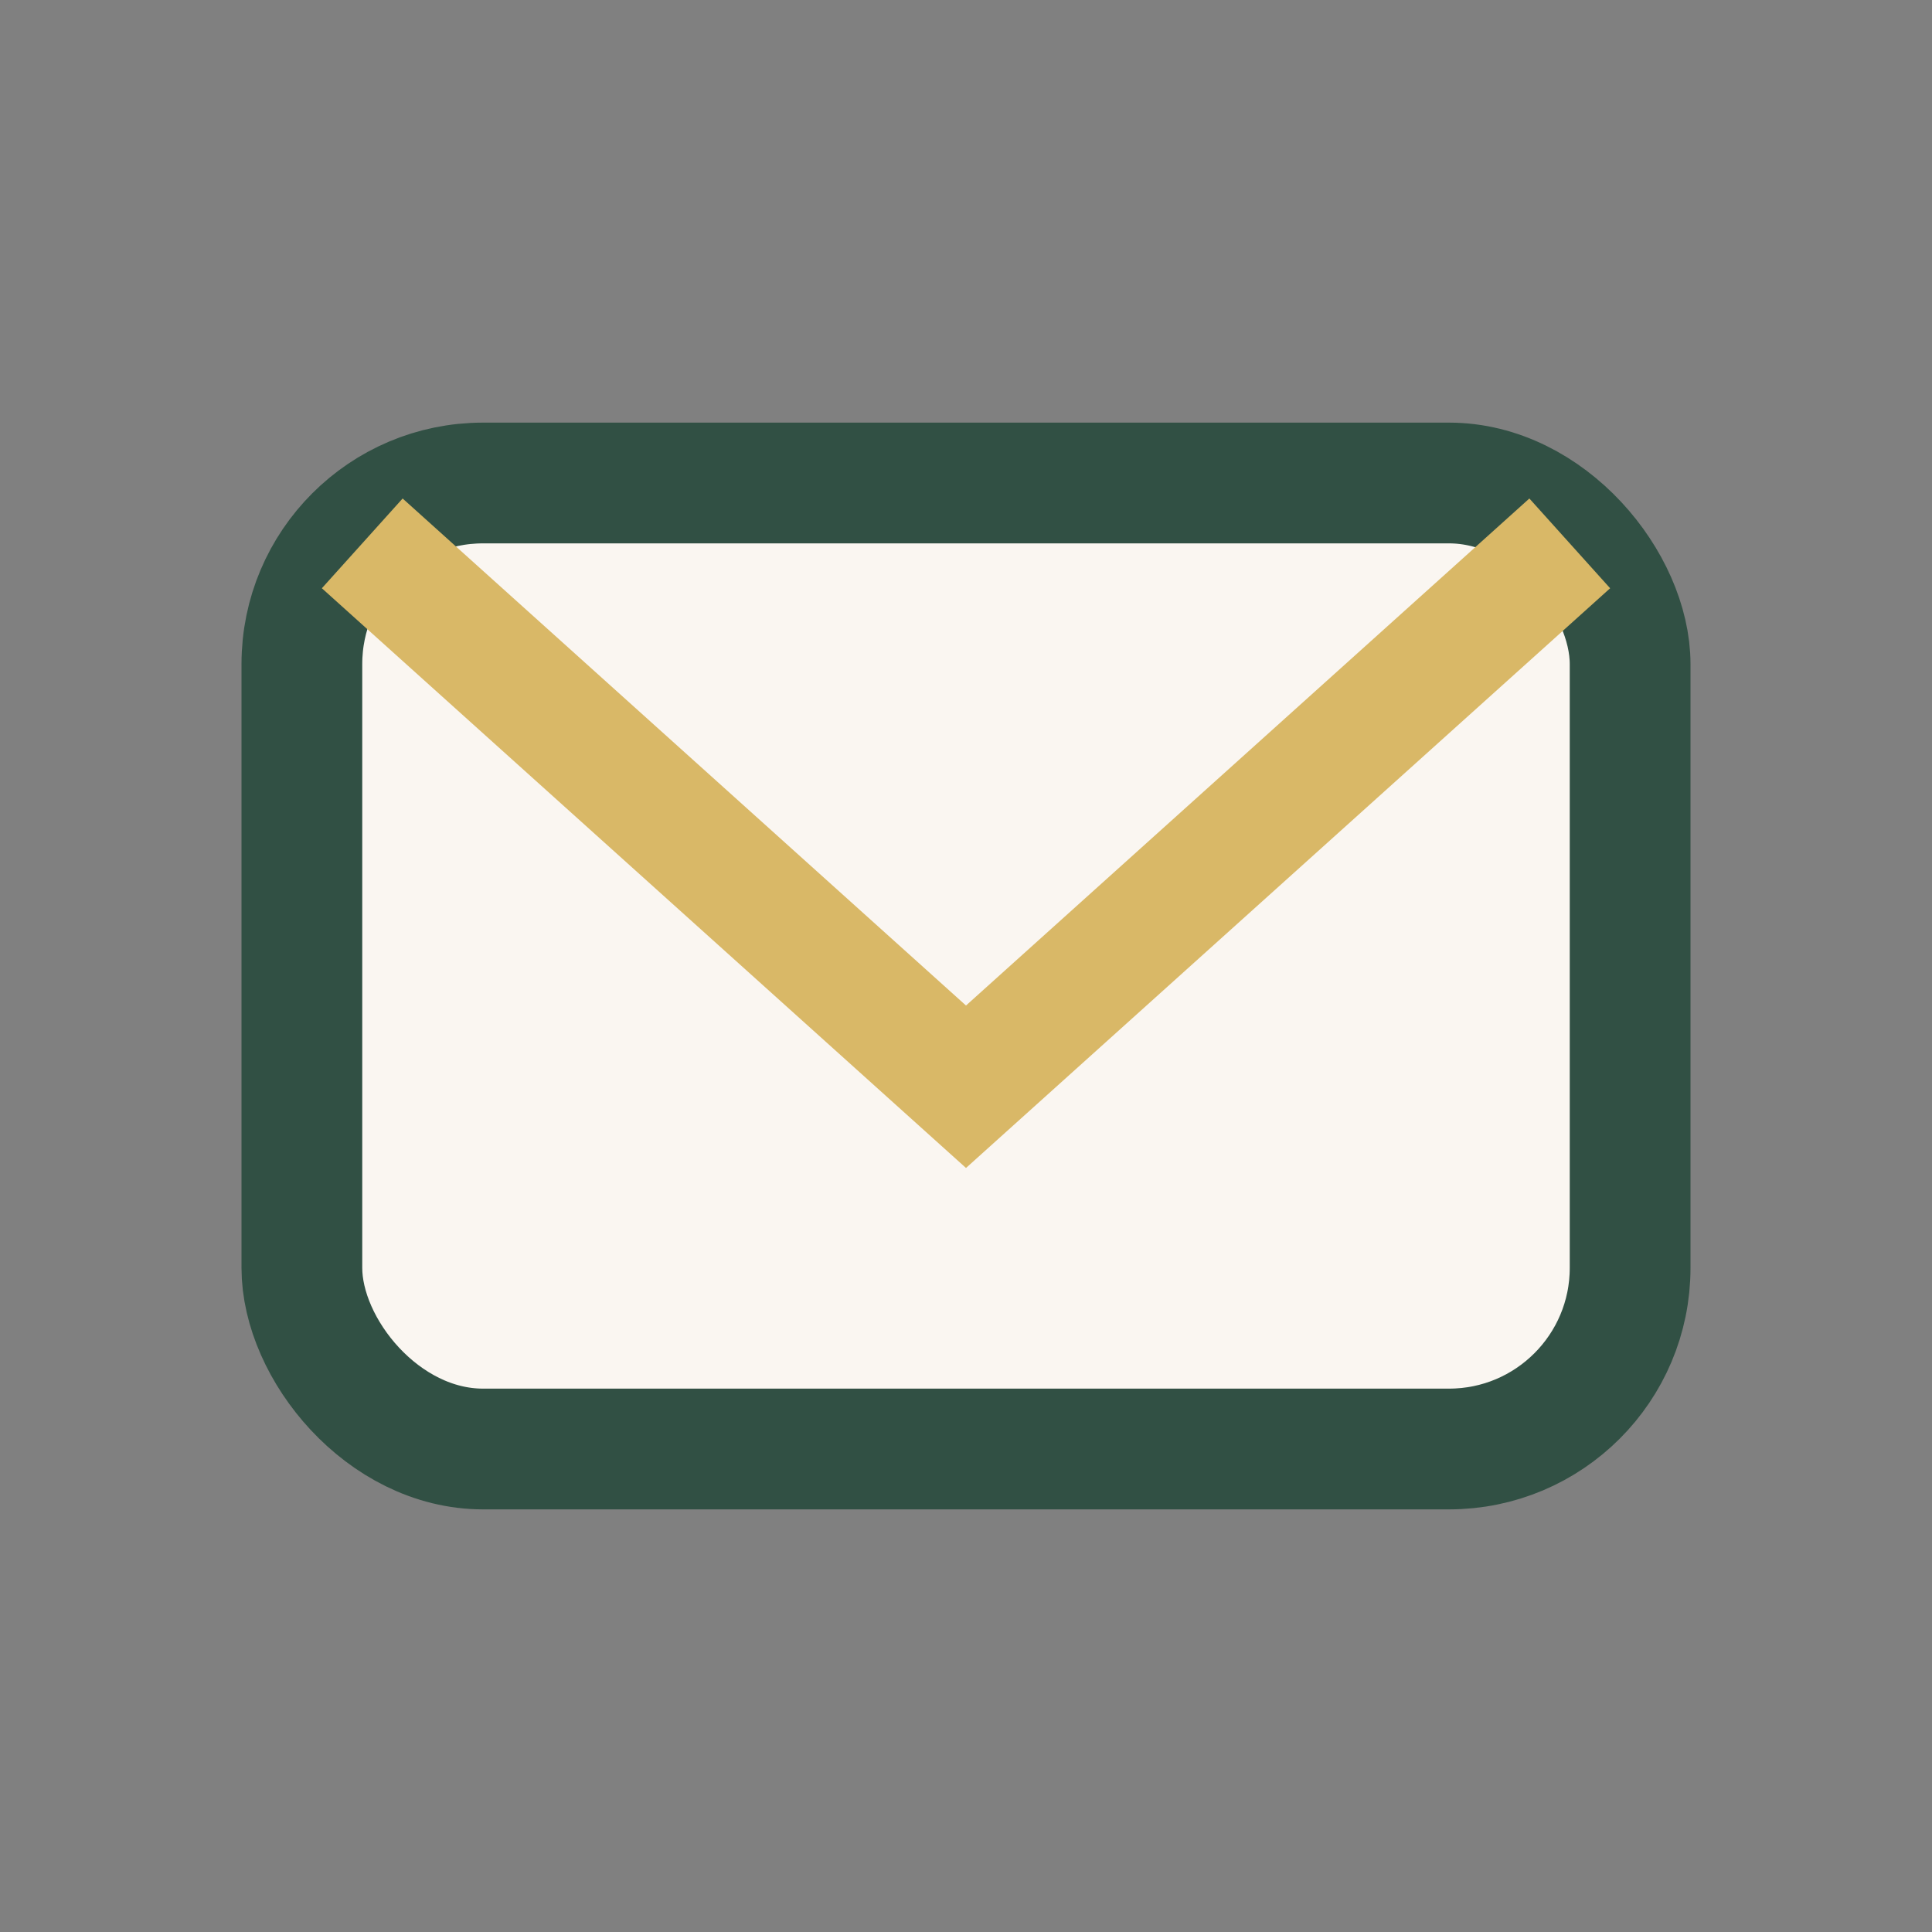 <?xml version="1.0" encoding="UTF-8"?>
<svg xmlns="http://www.w3.org/2000/svg" width="32" height="32" viewBox="0 0 32 32"><rect x="0" y="0" width="32" height="32" fill="#808080" stroke="none"/><rect x="5" y="8" width="22" height="16" rx="3" fill="#FAF6F1" stroke="#315044" stroke-width="2"/><path d="M6 9l10 9 10-9" fill="none" stroke="#D9B867" stroke-width="2"/></svg>